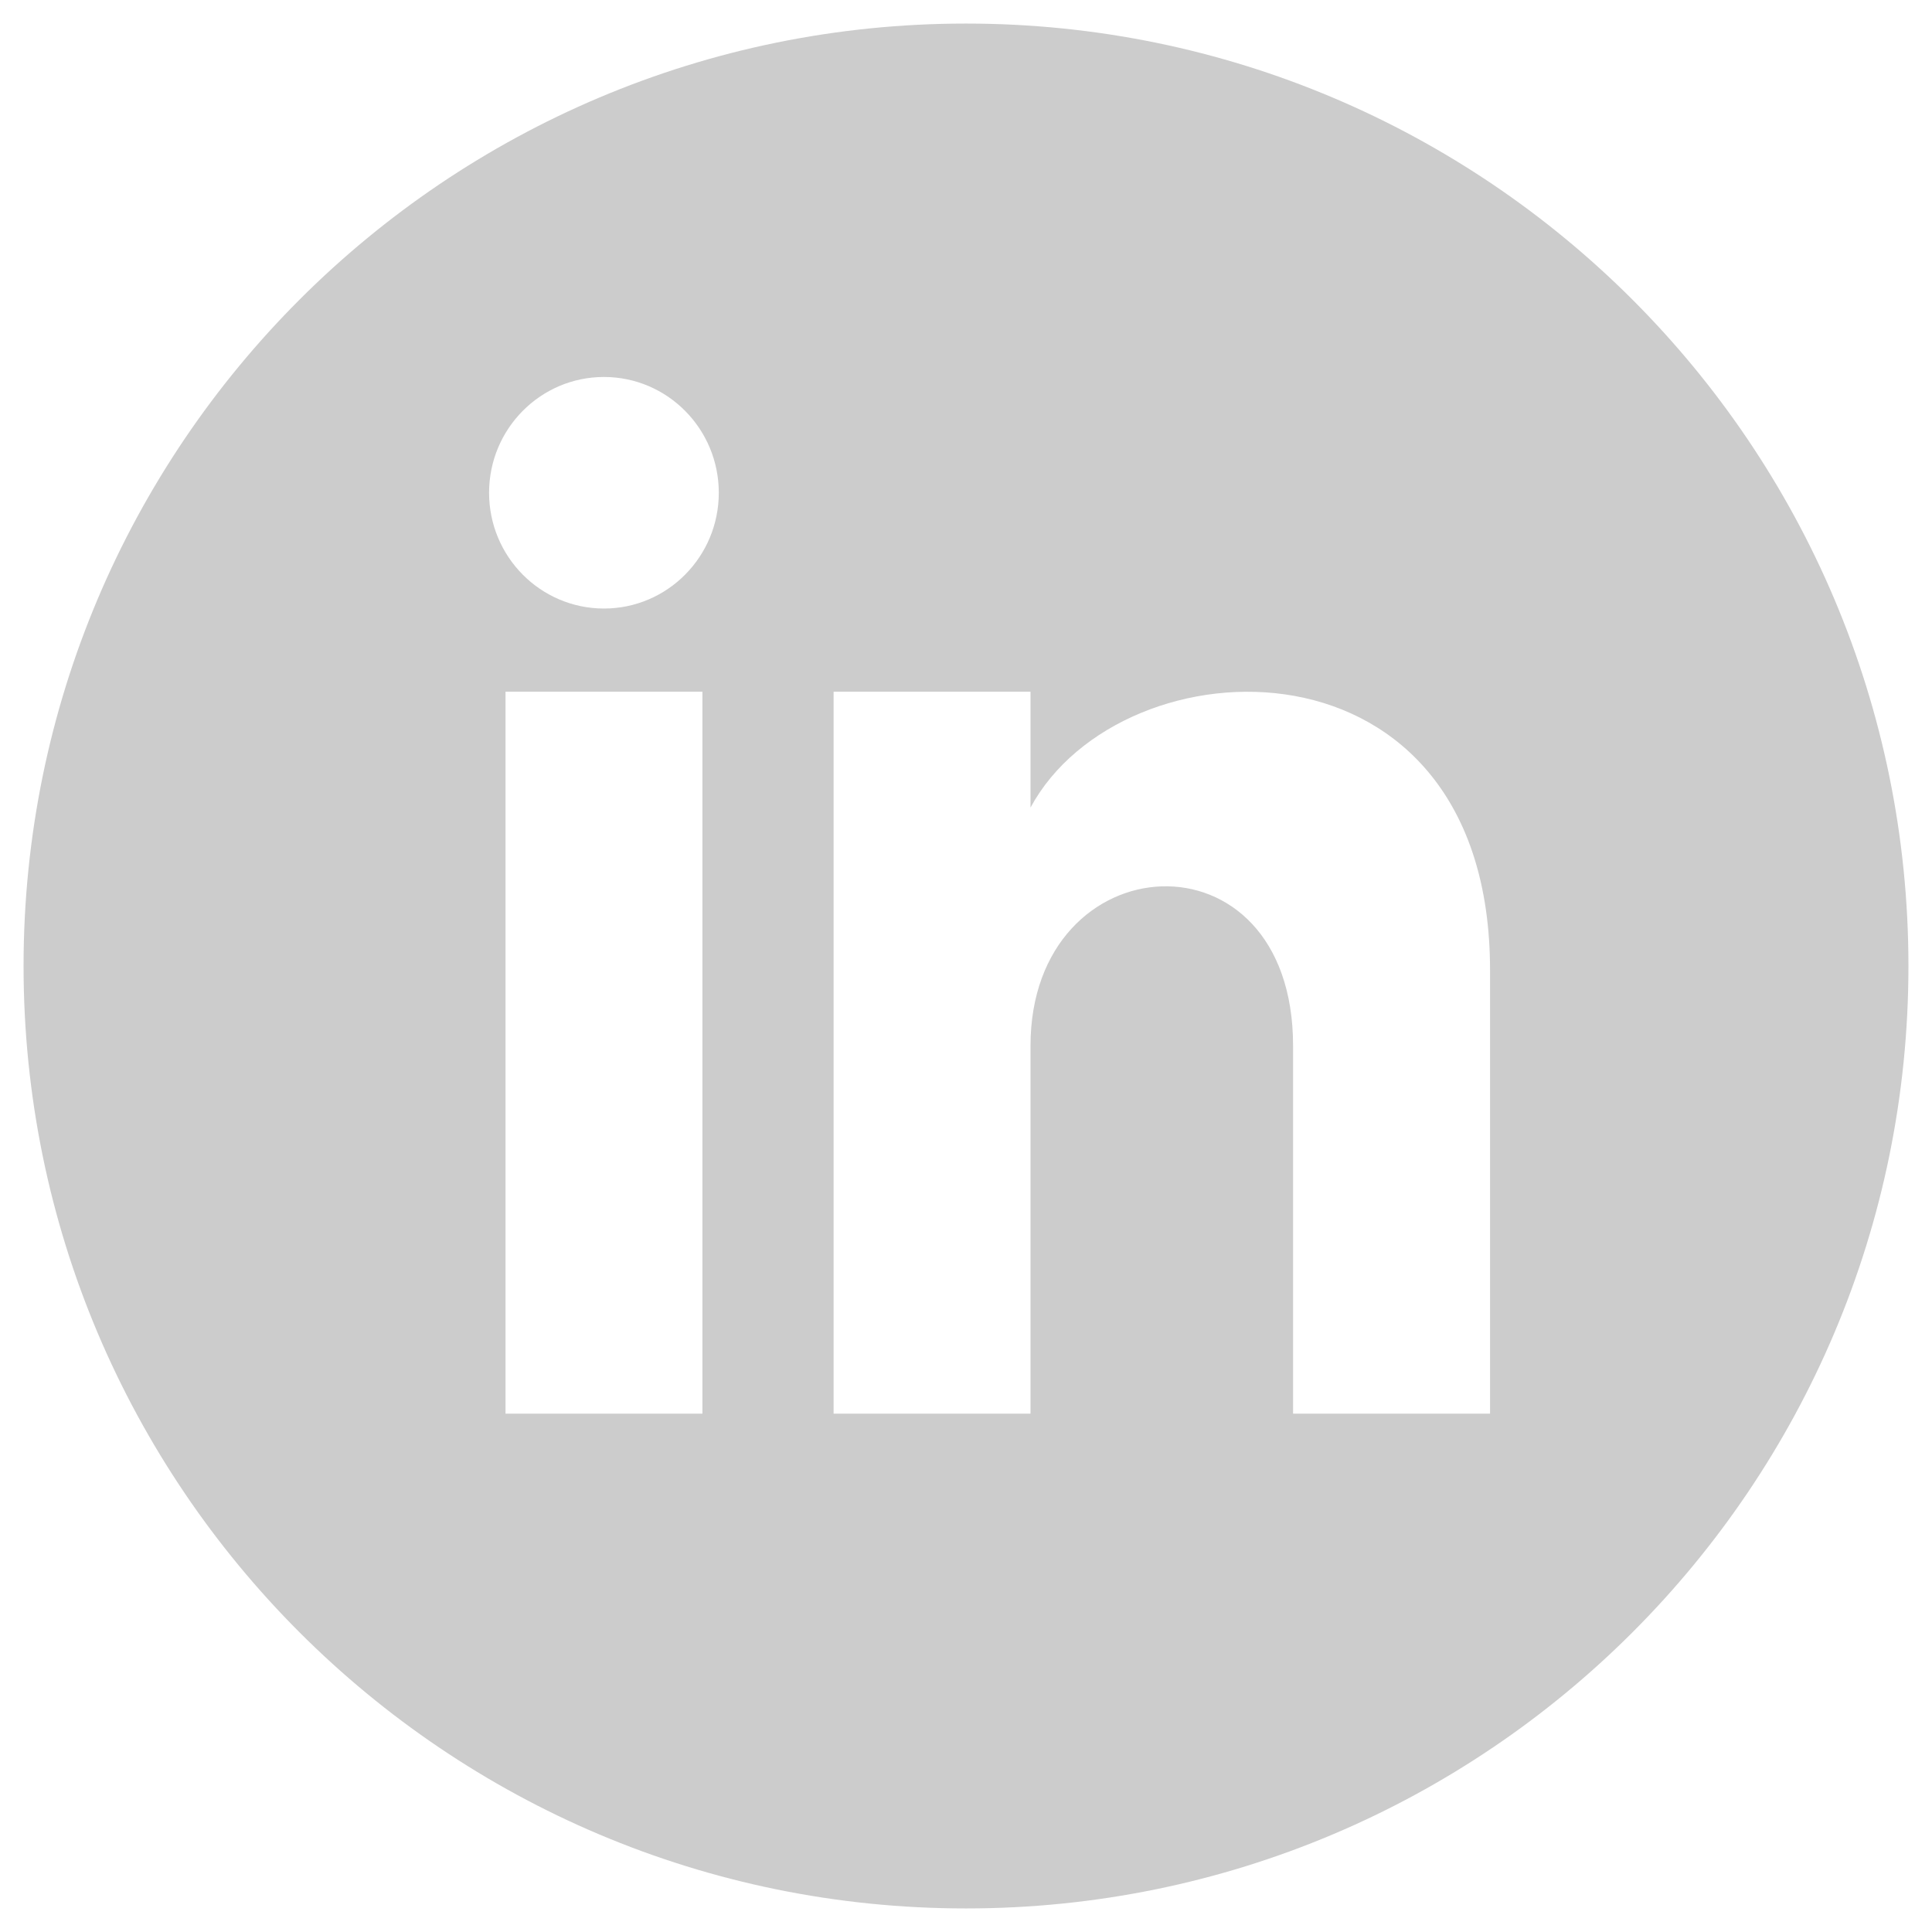 <?xml version="1.0" encoding="utf-8"?>
<!-- Generator: Adobe Illustrator 16.0.0, SVG Export Plug-In . SVG Version: 6.00 Build 0)  -->
<!DOCTYPE svg PUBLIC "-//W3C//DTD SVG 1.1//EN" "http://www.w3.org/Graphics/SVG/1.1/DTD/svg11.dtd">
<svg version="1.1" id="Layer_1" xmlns="http://www.w3.org/2000/svg" xmlns:xlink="http://www.w3.org/1999/xlink" x="0px" y="0px"
	 width="41px" height="41px" viewBox="0 0 41 41" enable-background="new 0 0 41 41" xml:space="preserve">
<g>
	<g>
		<path fill="#CCCCCC" d="M20.5,0.5c-11.046,0-20,8.954-20,20s8.954,20,20,20s20-8.954,20-20S31.546,0.5,20.5,0.5z M14.906,30
			h-4.178V14.679h4.178V30z M12.817,12.914c-1.345,0-2.438-1.099-2.438-2.457C10.379,9.1,11.471,8,12.817,8
			c1.346,0,2.437,1.102,2.437,2.457S14.164,12.914,12.817,12.914z M31.621,30h-4.18v-7.805c0-4.693-5.572-4.334-5.572,0V30H17.69
			V14.679h4.179v2.459c1.945-3.601,9.752-3.866,9.752,3.449V30z"/>
	</g>
</g>
</svg>
